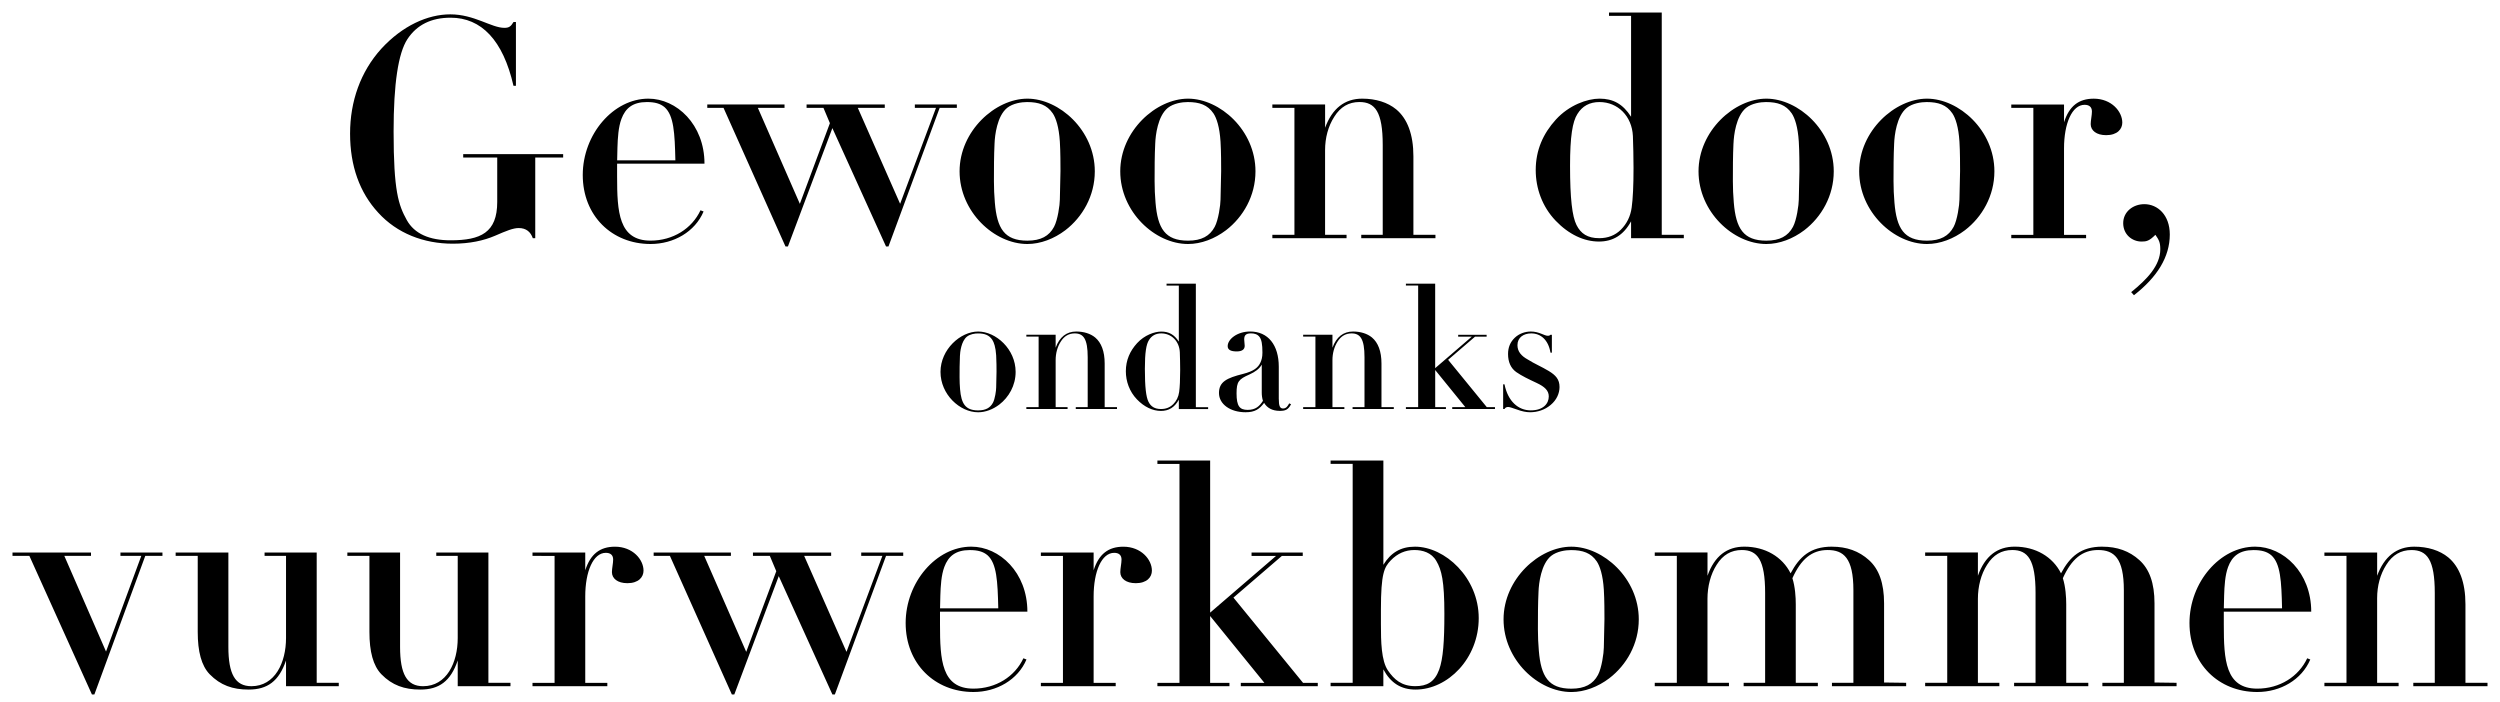 <svg xmlns="http://www.w3.org/2000/svg" viewBox="0 0 1000 280.71"><path d="M399.71 161.84c-2.52 1.91-5.52 3.07-8.45 3.07-7.36 0-15.06-7.16-15.06-16.15s7.97-16.15 15.06-16.15 14.99 7.02 14.99 16.15c0 5.45-2.73 10.15-6.54 13.08zm-15.74-19.28c-.14 2.79-.14 5.59-.14 8.38 0 1.57.07 3.2.2 4.77.48 5.72 2.11 8.45 7.22 8.45 3 0 4.84-1.02 5.93-3.07.82-1.5 1.29-4.9 1.29-6.06l.14-6.33c0-1.16 0-4.36-.14-6.54-.2-3.27-.89-5.25-1.57-6.27-1.29-1.91-3.13-2.52-5.72-2.52-1.23 0-3.13.27-4.43 1.3-2.25 1.84-2.73 6.13-2.79 7.9zm57.92 20.3h4.91v.75h-16.49v-.75h4.77V142.9c0-7.36-1.7-9.54-5.18-9.54-2.38 0-4.22 1.09-5.59 3.27-1.36 2.11-2.05 4.7-2.05 7.43v18.8h4.77v.75h-16.49v-.75h4.91v-28.21h-4.91v-.75h11.72v5.18c1.57-4.29 4.36-6.47 8.24-6.47 3 0 5.66.82 7.56 2.38 2.45 2.05 3.81 5.52 3.81 10.42v17.44zm36.45-49.39v49.4h4.91v.75h-11.72v-3.75c-1.7 3.14-4.09 4.5-7.15 4.5-3.27 0-6.68-1.57-9.61-4.63-3-3.13-4.43-7.22-4.43-11.24 0-4.43 1.64-8.11 4.5-11.24 2.93-3.2 6.95-4.63 9.67-4.63 3 0 5.18 1.16 7.02 4.02v-22.42h-4.91v-.75h11.72zm-9.06 48.23c1.29-1.3 2.11-2.93 2.38-4.91s.41-4.91.41-8.79c0-2.52-.07-4.9-.14-7.08-.2-4.43-3.34-7.56-7.43-7.56-2.18 0-3.81.88-4.91 2.66-1.09 1.7-1.64 4.97-1.64 11.51 0 7.29.48 11.24 1.43 13.15.95 1.91 2.45 2.93 5.04 2.93 1.91 0 3.54-.61 4.84-1.91zm42.24-2.11c0 2.72.41 3.81 1.7 3.81s1.91-1.02 2.45-2.05l.75.34c-1.16 2.25-2.32 2.66-4.5 2.66-3.07 0-5.11-1.23-6.27-3.2-1.91 2.52-3.68 3.75-7.43 3.75-6.06 0-10.63-3.2-10.63-7.7s3.13-6 9.61-7.63c4.36-1.09 6.06-2.59 6.95-4.5.48-1.02.82-2.18.82-4.02 0-3.34-.34-5.18-1.16-6.27-.82-1.09-2.04-1.43-3.41-1.43-2.18 0-2.72.88-2.72 2.45l.2 2.52c0 1.43-1.02 2.25-3.2 2.25s-3.61-.55-3.61-2.11c0-2.79 3.82-5.86 8.99-5.86 7.15 0 11.45 5.38 11.45 14.1v12.88zm-6.81-13.76c-.95 1.7-2.66 2.93-4.91 3.95-4.29 1.91-5.18 2.79-5.18 7.56 0 5.11 1.23 6.61 4.43 6.61s4.7-1.43 6.13-3.61c-.34-1.09-.48-2.18-.48-3.34v-11.17zm47.9 17.03h4.91v.75h-16.49v-.75h4.77V142.9c0-7.36-1.7-9.54-5.18-9.54-2.38 0-4.22 1.09-5.59 3.27-1.36 2.11-2.05 4.7-2.05 7.43v18.8h4.77v.75h-16.49v-.75h4.91v-28.21h-4.91v-.75h11.72v5.18c1.57-4.29 4.36-6.47 8.24-6.47 3 0 5.66.82 7.56 2.38 2.45 2.05 3.81 5.52 3.81 10.42v17.44zm21.46-49.39v33.79l14.65-12.6h-5.45v-.75h11.38v.75h-4.63l-10.77 9.26 15.47 18.94h3.27v.75h-17.1v-.75h5.25l-12.06-14.85v14.85h4.29v.75h-16.01v-.75h4.9v-48.65h-4.9v-.75h11.72zm46.13 20.44h.55v7.15h-.55c-.88-5.18-3.95-7.7-7.7-7.7-3 0-5.52 1.57-5.52 4.7 0 2.52 1.5 4.29 4.09 5.72 2.79 1.77 5.52 2.86 8.45 4.63 2.79 1.7 4.29 3.34 4.29 6.4 0 2.52-1.16 5.18-3.54 7.16-2.32 1.98-5.31 2.93-8.24 2.93-1.5 0-3.27-.34-5.25-1.09-1.91-.68-3-1.02-3.48-1.02-.75 0-1.23.27-1.5.82h-.54v-9.88h.54c1.36 6.81 5.52 10.42 10.49 10.42s7.22-2.66 7.22-5.59c0-2.32-1.63-3.88-4.84-5.38s-5.93-2.79-8.18-4.36c-2.18-1.57-3.27-4.02-3.27-7.22 0-2.66.89-4.77 2.66-6.47 1.77-1.7 4.16-2.52 6.47-2.52 3.27 0 5.38 1.7 6.74 1.7.55 0 .75-.07 1.09-.41zM36.4 221v1.35H25.73l16.68 38.27 14.11-38.27h-8.34V221h16.8v1.35h-6.87l-20.36 55.44h-.98l-25.02-55.44H5V221h31.4zm54.95 0v37.78c0 10.79 2.7 15.7 9.2 15.7 9.44 0 13.86-9.44 13.86-19.26v-32.87h-8.58V221h20.85v52.13h8.83v1.35h-21.1v-10.3c-2.82 8.34-7.48 11.65-14.96 11.65-6.38 0-11.28-1.72-15.58-6.13-3.31-3.43-4.78-9.08-4.78-16.93v-30.42h-8.83V221h21.1zm68.68 0v37.78c0 10.79 2.7 15.7 9.2 15.7 9.44 0 13.86-9.44 13.86-19.26v-32.87h-8.58V221h20.85v52.13h8.83v1.35h-21.1v-10.3c-2.82 8.34-7.48 11.65-14.96 11.65-6.38 0-11.28-1.72-15.58-6.13-3.31-3.43-4.78-9.08-4.78-16.93v-30.42h-8.83V221h21.1zm90.87 12.27c-3.8 0-6.13-1.84-6.13-4.41 0-1.47.49-3.56.49-5.03 0-1.84-1.1-2.7-2.94-2.7-5.03 0-8.22 7.48-8.22 17.42v34.59h8.83v1.35H213v-1.35h8.83v-50.78H213v-1.35h21.1v7.11c2.08-6.5 5.89-9.44 11.9-9.44 7.11 0 11.41 5.15 11.41 9.57 0 2.58-1.96 5.03-6.5 5.03zM292.36 221v1.35h-10.67l16.8 38.39 12.02-32.26-2.58-6.13h-6.75V221h31.28v1.35h-10.79l16.93 38.39 14.35-38.39h-8.46V221h16.8v1.35h-6.87l-20.48 55.44h-.98l-21.46-47.34-17.78 47.34h-.98l-24.78-55.44h-6.5V221h30.91zM376 244.67v5.15c0 14.1.61 25.63 13.37 25.63 8.95 0 16.56-4.78 19.99-12.14l1.23.49c-3.43 8.1-11.9 13-21.22 13-15.45 0-27.11-11.29-27.11-27.6s12.26-30.54 26.25-30.54c11.28 0 22.44 10.3 22.44 26H376zm23.31-1.34c-.25-10.92-.61-17.91-4.29-21.22-1.72-1.47-3.92-2.08-7.11-2.08-5.64 0-8.59 2.45-10.18 6.75-1.23 3.31-1.47 7.6-1.59 11.41l-.12 5.15h23.3zm54.94-10.06c-3.8 0-6.13-1.84-6.13-4.41 0-1.47.49-3.56.49-5.03 0-1.84-1.1-2.7-2.94-2.7-5.03 0-8.22 7.48-8.22 17.42v34.59h8.83v1.35h-29.93v-1.35h8.83v-50.78h-8.83v-1.35h21.1v7.11c2.08-6.5 5.89-9.44 11.9-9.44 7.11 0 11.41 5.15 11.41 9.57 0 2.58-1.96 5.03-6.5 5.03zm29.81-49.06v60.84l26.37-22.69h-9.81v-1.35h20.48v1.35h-8.34l-19.38 16.68 27.84 34.1h5.89v1.35h-30.79v-1.35h9.44l-21.71-26.74v26.74h7.73v1.35h-28.82v-1.35h8.83v-87.57h-8.83v-1.35h21.1zm69.29 0v41.7c2.94-4.78 6.87-7.24 12.63-7.24 12.02 0 25.51 12.39 25.51 28.58s-12.39 28.58-25.27 28.58c-5.76 0-9.93-2.58-12.88-8.09v6.74h-21.1v-1.35h8.83v-87.57h-8.83v-1.35h21.1zm22.32 83.64c1.59-4.42 2.08-11.28 2.08-22.32 0-13.12-1.1-17.54-3.19-21.1-1.96-3.43-5.52-4.42-8.83-4.42-3.56 0-6.74 1.35-9.44 4.17-2.58 2.7-3.92 5.15-3.92 19.62v5.89c0 6.87.12 14.59 2.82 18.52 2.45 3.56 5.4 6.25 10.91 6.25 4.66 0 7.73-1.59 9.57-6.62zm68.07 3.44c-4.54 3.44-9.93 5.52-15.21 5.52-13.25 0-27.11-12.88-27.11-29.07s14.35-29.07 27.11-29.07 26.98 12.63 26.98 29.07c0 9.81-4.91 18.28-11.78 23.55zm-28.33-34.71c-.25 5.03-.25 10.06-.25 15.09 0 2.82.12 5.76.37 8.59.86 10.3 3.8 15.21 13 15.21 5.4 0 8.71-1.84 10.67-5.52 1.47-2.7 2.33-8.83 2.33-10.91l.25-11.41c0-2.08 0-7.85-.25-11.78-.37-5.89-1.59-9.44-2.82-11.28-2.33-3.43-5.64-4.54-10.3-4.54-2.21 0-5.64.49-7.97 2.33-4.05 3.31-4.91 11.04-5.03 14.23zm117.37-17.91c5.89 0 10.79 1.72 14.84 5.4 3.92 3.56 6.01 9.08 6.01 17.29V273l8.83.12v1.35h-29.68v-1.35h8.58v-37.04c0-12.88-3.92-16.07-10.3-16.07s-10.67 3.68-14.1 11.28c1.1 3.44 1.35 7.61 1.35 10.43v31.4h8.83v1.35h-29.68v-1.35h8.59v-35.94c0-13.25-3.07-17.17-9.32-17.17-4.29 0-7.6 1.96-10.06 5.89-2.45 3.8-3.68 8.71-3.68 13.61v33.61h8.59v1.35H661.9v-1.35h8.83v-50.78h-8.83v-1.35H683v9.32c2.82-7.97 7.85-11.65 14.72-11.65 8.34 0 15.21 4.05 18.52 10.67 3.56-6.62 7.85-10.67 16.56-10.67zm108.17 0c5.89 0 10.79 1.72 14.84 5.4 3.93 3.56 6.01 9.08 6.01 17.29V273l8.83.12v1.35h-29.68v-1.35h8.59v-37.04c0-12.88-3.93-16.07-10.3-16.07s-10.67 3.68-14.1 11.28c1.1 3.44 1.35 7.61 1.35 10.43v31.4h8.83v1.35h-29.68v-1.35h8.58v-35.94c0-13.25-3.07-17.17-9.32-17.17-4.29 0-7.61 1.96-10.06 5.89-2.45 3.8-3.68 8.71-3.68 13.61v33.61h8.58v1.35h-29.68v-1.35h8.83v-50.78h-8.83v-1.35h21.1v9.32c2.82-7.97 7.85-11.65 14.72-11.65 8.34 0 15.21 4.05 18.52 10.67 3.56-6.62 7.85-10.67 16.56-10.67zm48.57 26v5.15c0 14.1.61 25.63 13.37 25.63 8.95 0 16.56-4.78 19.99-12.14l1.23.49c-3.44 8.1-11.9 13-21.22 13-15.45 0-27.1-11.29-27.1-27.6s12.26-30.54 26.25-30.54c11.29 0 22.45 10.3 22.45 26h-34.96zm23.3-1.34c-.24-10.92-.61-17.91-4.29-21.22-1.72-1.47-3.92-2.08-7.11-2.08-5.64 0-8.59 2.45-10.18 6.75-1.23 3.31-1.47 7.6-1.59 11.41l-.12 5.15h23.3zm73.35 29.8H995v1.35h-29.68v-1.35h8.59v-35.94c0-13.25-3.07-17.17-9.32-17.17-4.29 0-7.6 1.96-10.06 5.89-2.45 3.8-3.68 8.46-3.68 13.37v33.85h8.59v1.35h-29.68v-1.35h8.83v-50.78h-8.83V221h21.1v9.32c2.82-7.73 7.85-11.65 14.84-11.65 5.4 0 10.18 1.47 13.61 4.29 4.42 3.68 6.87 9.93 6.87 18.77v31.4zM205.39 8.8h.98v25.51h-.98c-4.17-18.27-12.88-27.23-25.14-27.23-7.73 0-13.49 2.82-17.29 8.58-3.68 5.64-5.52 17.91-5.52 36.92 0 23.92 1.96 29.44 5.27 35.44 3.07 5.52 9.08 8.1 17.54 8.1 12.02 0 18.64-3.07 18.64-15.33V63.01h-13.61v-1.35h39.98v1.35H214.1v32.26h-.98c-.86-2.45-2.58-4.05-5.64-4.05-2.21 0-4.91 1.1-9.44 3.07-4.54 1.96-10.18 3.19-16.93 3.19-11.65 0-22.32-4.17-29.8-12.39-7.48-8.09-11.28-18.76-11.28-31.64s4.17-24.78 12.51-33.97c8.46-9.2 18.52-13.74 27.6-13.74 9.57 0 16.44 5.4 21.59 5.4 1.84 0 2.58-.49 3.68-2.33zm41.45 56.67v5.15c0 14.1.61 25.63 13.37 25.63 8.95 0 16.56-4.78 19.99-12.14l1.23.49c-3.43 8.1-11.9 13-21.22 13-15.45 0-27.11-11.29-27.11-27.6s12.26-30.54 26.25-30.54c11.28 0 22.44 10.3 22.44 26h-34.95zm23.31-1.35c-.25-10.92-.61-17.91-4.29-21.22-1.72-1.47-3.92-2.08-7.11-2.08-5.64 0-8.59 2.45-10.18 6.75-1.23 3.31-1.47 7.6-1.59 11.41l-.12 5.15h23.3zm43.66-22.33v1.35h-10.67l16.8 38.39 12.02-32.26-2.58-6.13h-6.75v-1.35h31.28v1.35h-10.79l16.93 38.39 14.35-38.39h-8.46v-1.35h16.8v1.35h-6.87l-20.48 55.44h-.98l-21.46-47.34-17.78 47.34h-.98l-24.78-55.44h-6.5v-1.35h30.91zm112.34 50.29c-4.54 3.44-9.93 5.52-15.21 5.52-13.25 0-27.11-12.88-27.11-29.07s14.35-29.07 27.11-29.07 26.98 12.63 26.98 29.07c0 9.81-4.91 18.28-11.77 23.55zm-28.33-34.71c-.25 5.03-.25 10.06-.25 15.09 0 2.82.12 5.76.37 8.59.86 10.3 3.8 15.21 13 15.21 5.4 0 8.71-1.84 10.67-5.52 1.47-2.7 2.33-8.83 2.33-10.91l.25-11.41c0-2.08 0-7.85-.25-11.78-.37-5.89-1.59-9.44-2.82-11.28-2.33-3.43-5.64-4.54-10.3-4.54-2.21 0-5.64.49-7.97 2.33-4.05 3.31-4.91 11.04-5.03 14.23zm92.6 34.71c-4.54 3.44-9.93 5.52-15.21 5.52-13.25 0-27.11-12.88-27.11-29.07s14.35-29.07 27.11-29.07 26.98 12.63 26.98 29.07c0 9.81-4.91 18.28-11.77 23.55zm-28.33-34.71c-.25 5.03-.25 10.06-.25 15.09 0 2.82.12 5.76.37 8.59.86 10.3 3.8 15.21 13 15.21 5.4 0 8.71-1.84 10.67-5.52 1.47-2.7 2.33-8.83 2.33-10.91l.25-11.41c0-2.08 0-7.85-.25-11.78-.37-5.89-1.59-9.44-2.82-11.28-2.33-3.43-5.64-4.54-10.3-4.54-2.21 0-5.64.49-7.97 2.33-4.05 3.31-4.91 11.04-5.03 14.23zm103.26 36.55h8.83v1.35H544.5v-1.35h8.59V57.98c0-13.25-3.07-17.17-9.32-17.17-4.29 0-7.6 1.96-10.06 5.89-2.45 3.8-3.68 8.46-3.68 13.37v33.85h8.59v1.35h-29.68v-1.35h8.83V43.14h-8.83v-1.35h21.1v9.32c2.82-7.73 7.85-11.65 14.84-11.65 5.4 0 10.18 1.47 13.61 4.29 4.41 3.68 6.87 9.93 6.87 18.77v31.4zM664.7 5v88.92h8.83v1.35h-21.1v-6.74c-3.07 5.64-7.36 8.09-12.88 8.09-5.89 0-12.02-2.82-17.29-8.34-5.4-5.64-7.97-13-7.97-20.24 0-7.97 2.94-14.59 8.09-20.24 5.27-5.76 12.51-8.34 17.42-8.34 5.4 0 9.32 2.08 12.63 7.24V6.35h-8.83V5h21.1zm-16.32 86.84c2.33-2.33 3.8-5.27 4.29-8.83.49-3.56.74-8.83.74-15.82 0-4.54-.12-8.83-.25-12.76-.37-7.97-6.01-13.61-13.37-13.61-3.93 0-6.87 1.59-8.83 4.78-1.96 3.07-2.94 8.95-2.94 20.73 0 13.12.86 20.24 2.58 23.67 1.72 3.44 4.42 5.27 9.08 5.27 3.44 0 6.38-1.1 8.71-3.43zm73.35.24c-4.54 3.44-9.93 5.52-15.21 5.52-13.25 0-27.11-12.88-27.11-29.07s14.35-29.07 27.11-29.07 26.98 12.63 26.98 29.07c0 9.81-4.91 18.28-11.77 23.55zm-28.34-34.71c-.24 5.03-.24 10.06-.24 15.09 0 2.82.12 5.76.37 8.59.86 10.3 3.8 15.21 13 15.21 5.4 0 8.71-1.84 10.67-5.52 1.47-2.7 2.33-8.83 2.33-10.91l.25-11.41c0-2.08 0-7.85-.25-11.78-.37-5.89-1.59-9.44-2.82-11.28-2.33-3.43-5.64-4.54-10.3-4.54-2.21 0-5.64.49-7.97 2.33-4.05 3.31-4.91 11.04-5.03 14.23zm92.6 34.71c-4.54 3.44-9.93 5.52-15.21 5.52-13.25 0-27.11-12.88-27.11-29.07s14.35-29.07 27.11-29.07 26.98 12.63 26.98 29.07c0 9.81-4.91 18.28-11.77 23.55zm-28.33-34.71c-.25 5.03-.25 10.06-.25 15.09 0 2.82.12 5.76.37 8.59.86 10.3 3.8 15.21 13 15.21 5.4 0 8.71-1.84 10.67-5.52 1.47-2.7 2.33-8.83 2.33-10.91l.25-11.41c0-2.08 0-7.85-.25-11.78-.37-5.89-1.59-9.44-2.82-11.28-2.33-3.43-5.64-4.54-10.3-4.54-2.21 0-5.64.49-7.97 2.33-4.05 3.31-4.91 11.04-5.03 14.23zm84.75-3.31c-3.8 0-6.13-1.84-6.13-4.41 0-1.47.49-3.56.49-5.03 0-1.84-1.1-2.7-2.94-2.7-5.03 0-8.22 7.48-8.22 17.42v34.59h8.83v1.35h-29.93v-1.35h8.83V43.15h-8.83V41.8h21.1v7.11c2.08-6.5 5.89-9.44 11.9-9.44 7.11 0 11.41 5.15 11.41 9.57 0 2.58-1.96 5.03-6.5 5.03zm11.16 64.02l-1.1-1.23c6.38-5.15 11.65-10.67 11.65-17.17 0-2.82-.61-3.8-1.96-5.76-2.45 2.45-3.56 2.7-5.52 2.7-3.8 0-7.36-2.82-7.36-7.36s3.92-7.6 8.46-7.6c5.27 0 10.18 4.29 10.18 12.14 0 8.95-5.03 17.05-14.35 24.29z"/></svg>